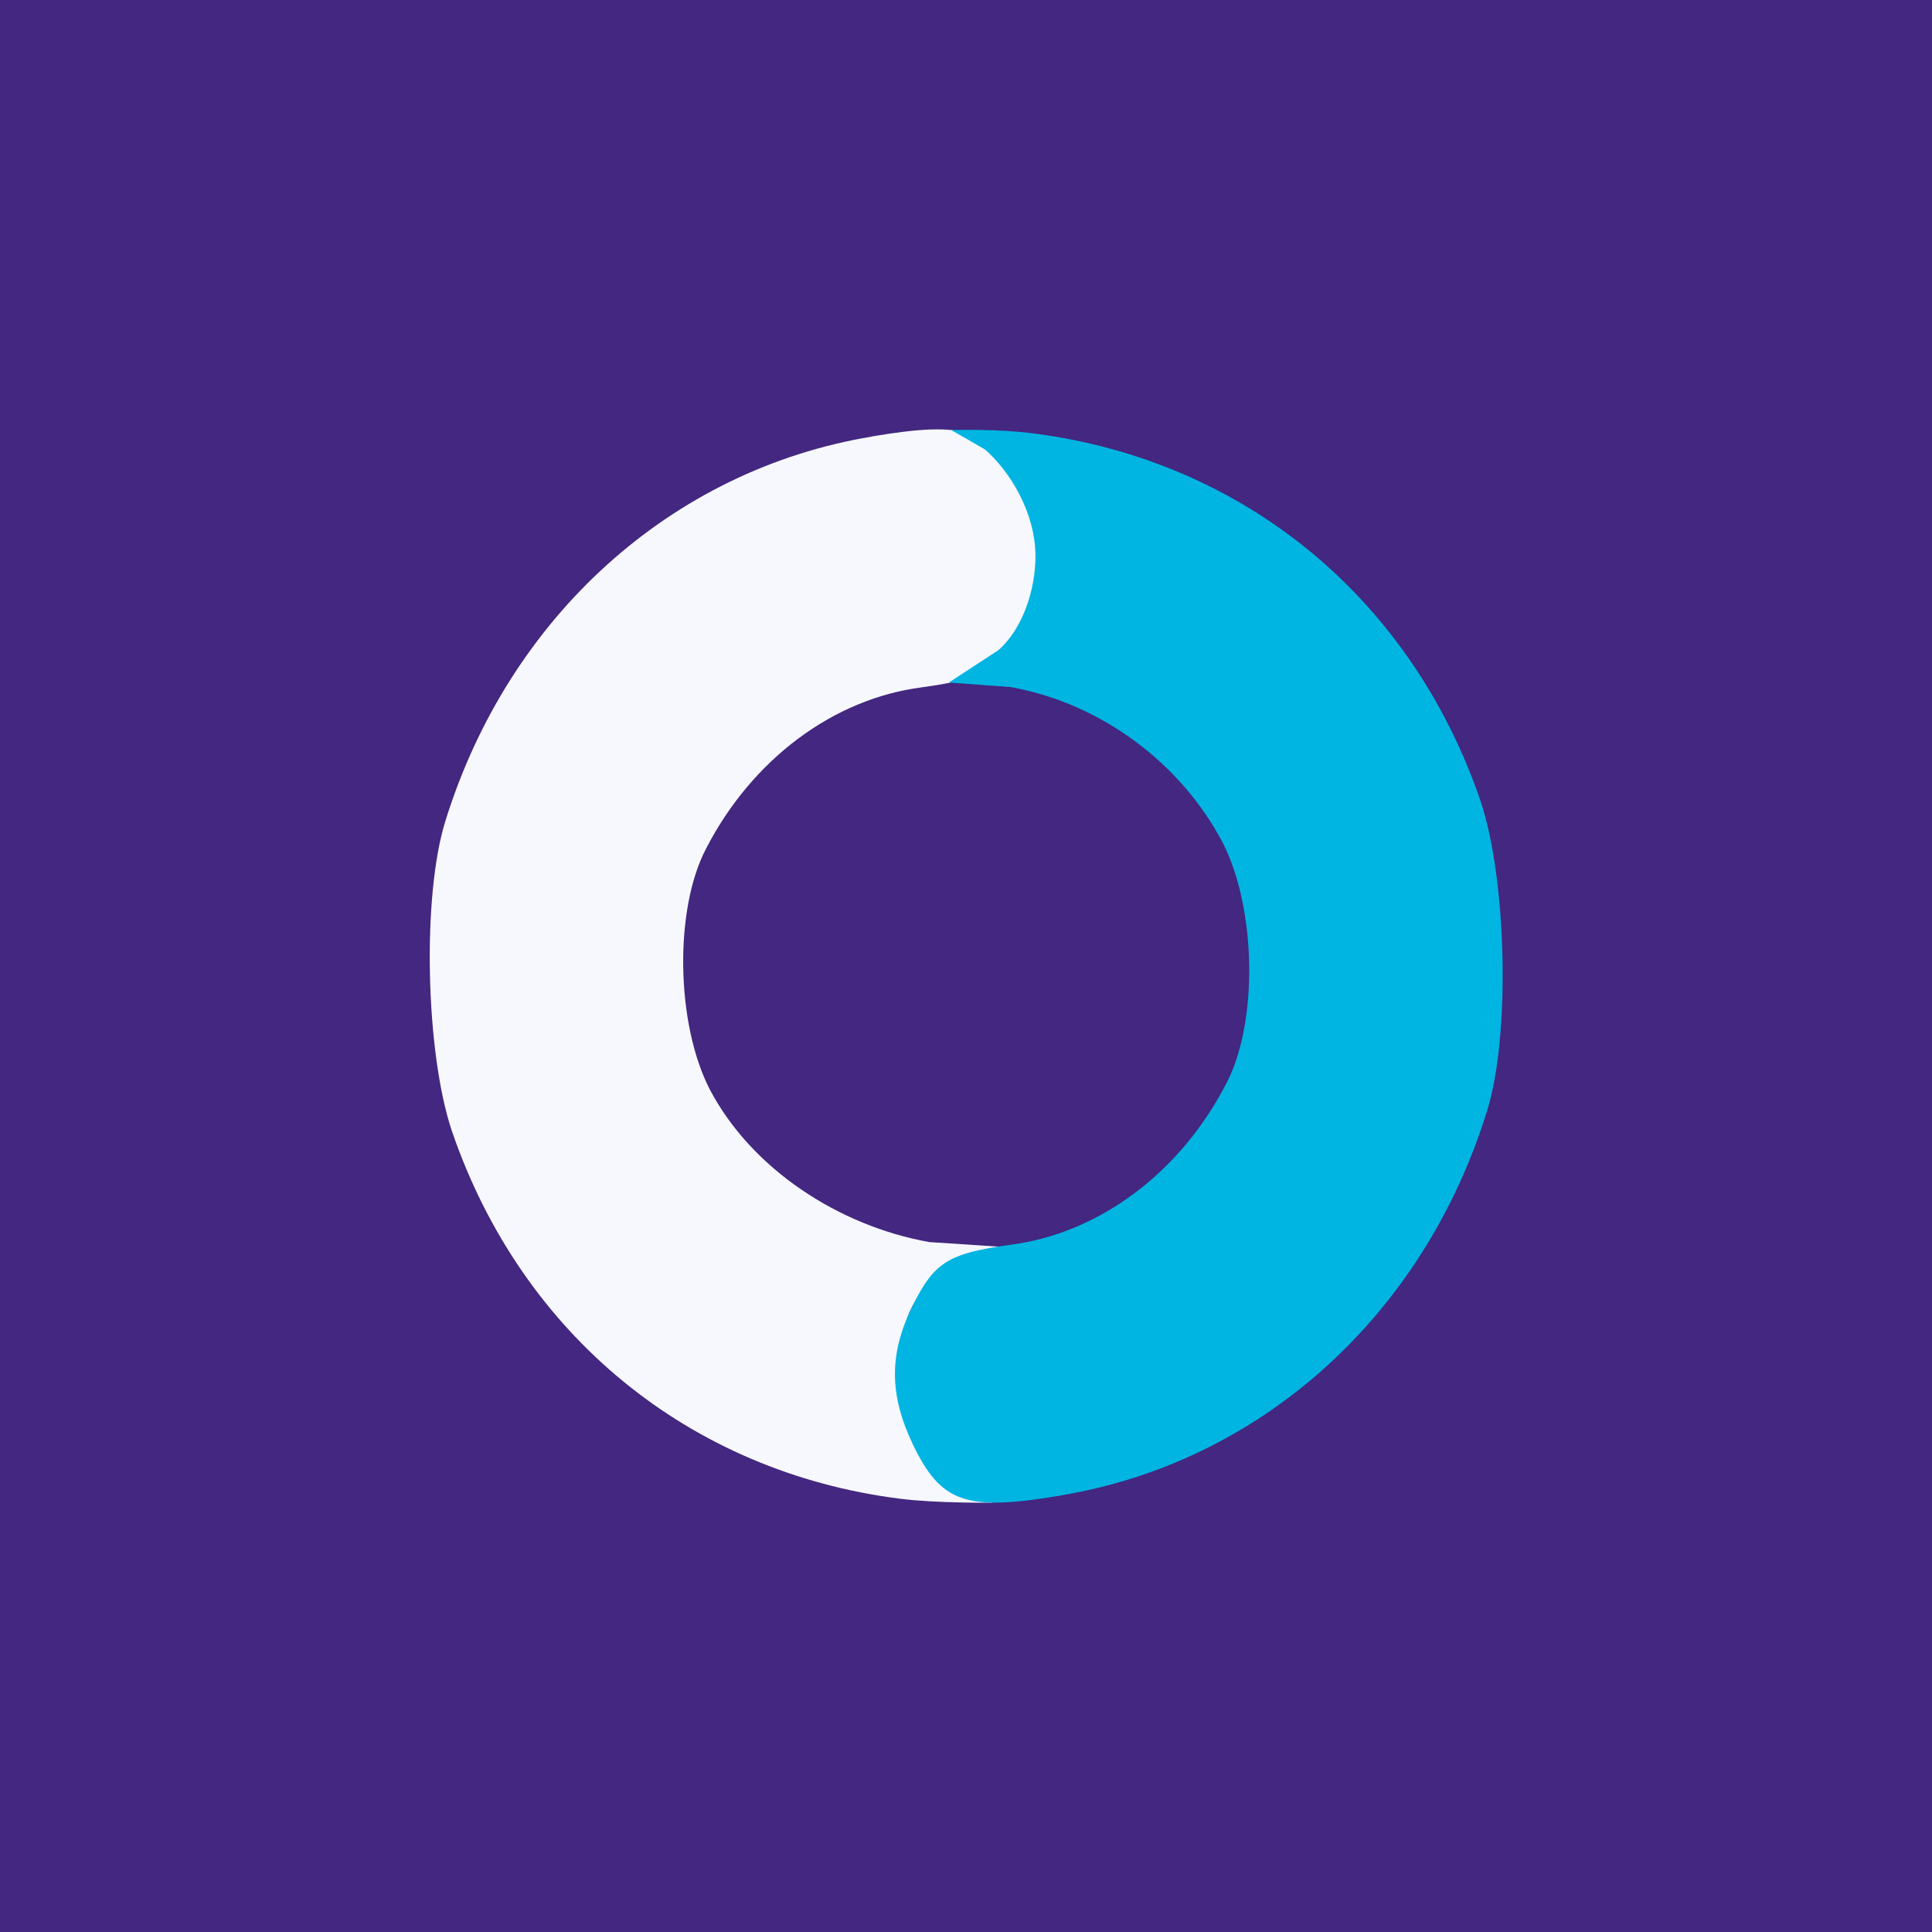<!-- by TradingView --><svg width="18" height="18" xmlns="http://www.w3.org/2000/svg"><path fill="#432780" d="M0 0h18v18H0z"/><path d="M8.12 4.068c-1.867.31-3.38 1.679-3.97 3.58-.22.701-.185 2.167.062 2.895.65 1.892 2.209 3.171 4.171 3.42.344.044.867.037.867.037s-.4-.17-.444-.17c-.044 0-.423-.618-.423-1.026 0-.444.069-.645.35-.947l.603-.24-.679-.045c-.845-.151-1.655-.683-2.043-1.42-.317-.613-.334-1.679-.035-2.247.431-.835 1.188-1.395 2.007-1.501.58-.08.713-.16.915-.569.22-.444.22-.826 0-1.288-.264-.55-.493-.63-1.382-.48z" fill="#F6F8FD"/><path d="M9.885 13.932c1.866-.31 3.38-1.678 3.969-3.58.22-.7.185-2.166-.062-2.895-.65-1.892-2.209-3.17-4.171-3.42-.344-.044-.758-.03-.758-.03l.313.18c.232.202.471.588.471.996 0 .322-.125.683-.346.875l-.461.301.574.042c.845.151 1.588.71 1.976 1.447.316.613.334 1.679.035 2.247-.431.835-1.188 1.395-2.007 1.502-.58.08-.713.16-.915.568-.22.444-.22.826 0 1.288.264.55.493.63 1.382.48z" fill="#00B5E2"/></svg>